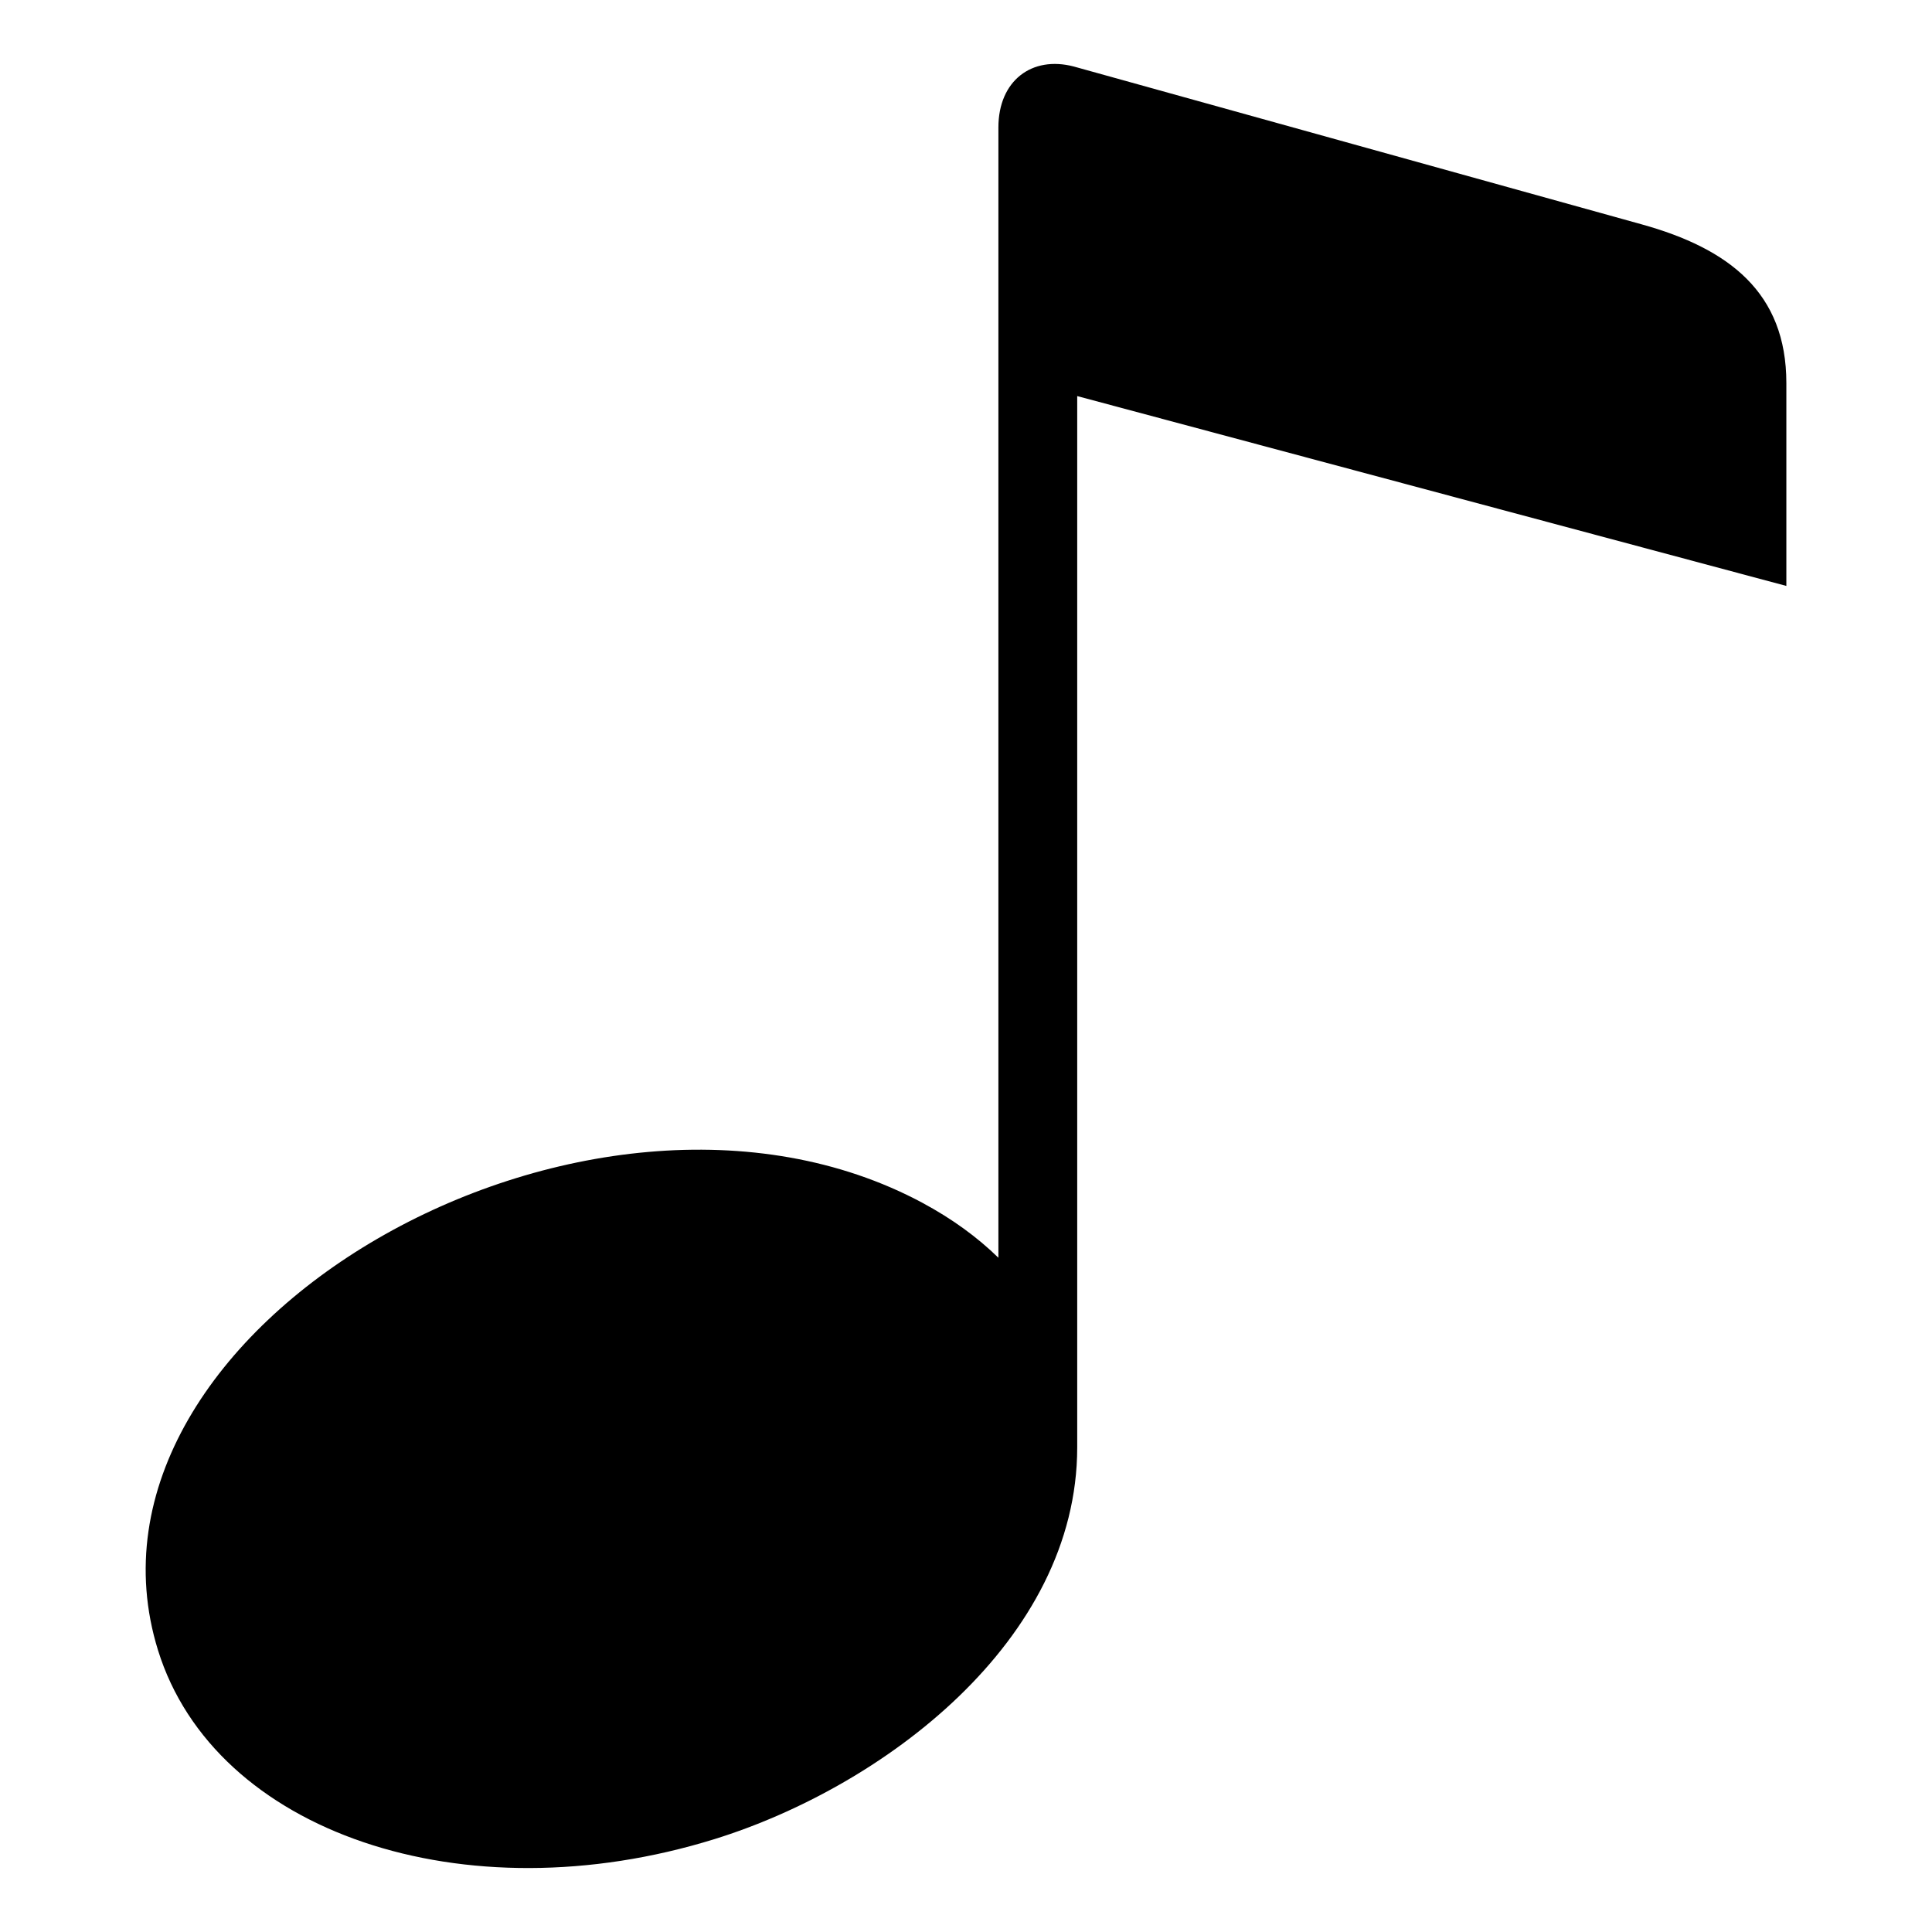 <?xml version="1.0" encoding="UTF-8"?>
<!-- Uploaded to: ICON Repo, www.svgrepo.com, Generator: ICON Repo Mixer Tools -->
<svg fill="#000000" width="800px" height="800px" version="1.1" viewBox="144 144 512 512" xmlns="http://www.w3.org/2000/svg">
 <path d="m388.5 462.79c7.859 4.219 14.539 9.113 20.086 14.523v-299.52c0-12.438 8.887-19.074 19.965-16.172l150.52 41.836c23.125 6.422 38.332 18.078 38.332 42.062v53.762l-187.93-50.316v278.59c0 51.359-51.523 89.977-96.098 103.82-66.473 20.633-132.52-1.77-147.5-50.043-26.496-85.352 114.14-166.03 202.64-118.54z" fill-rule="evenodd"/>
</svg>